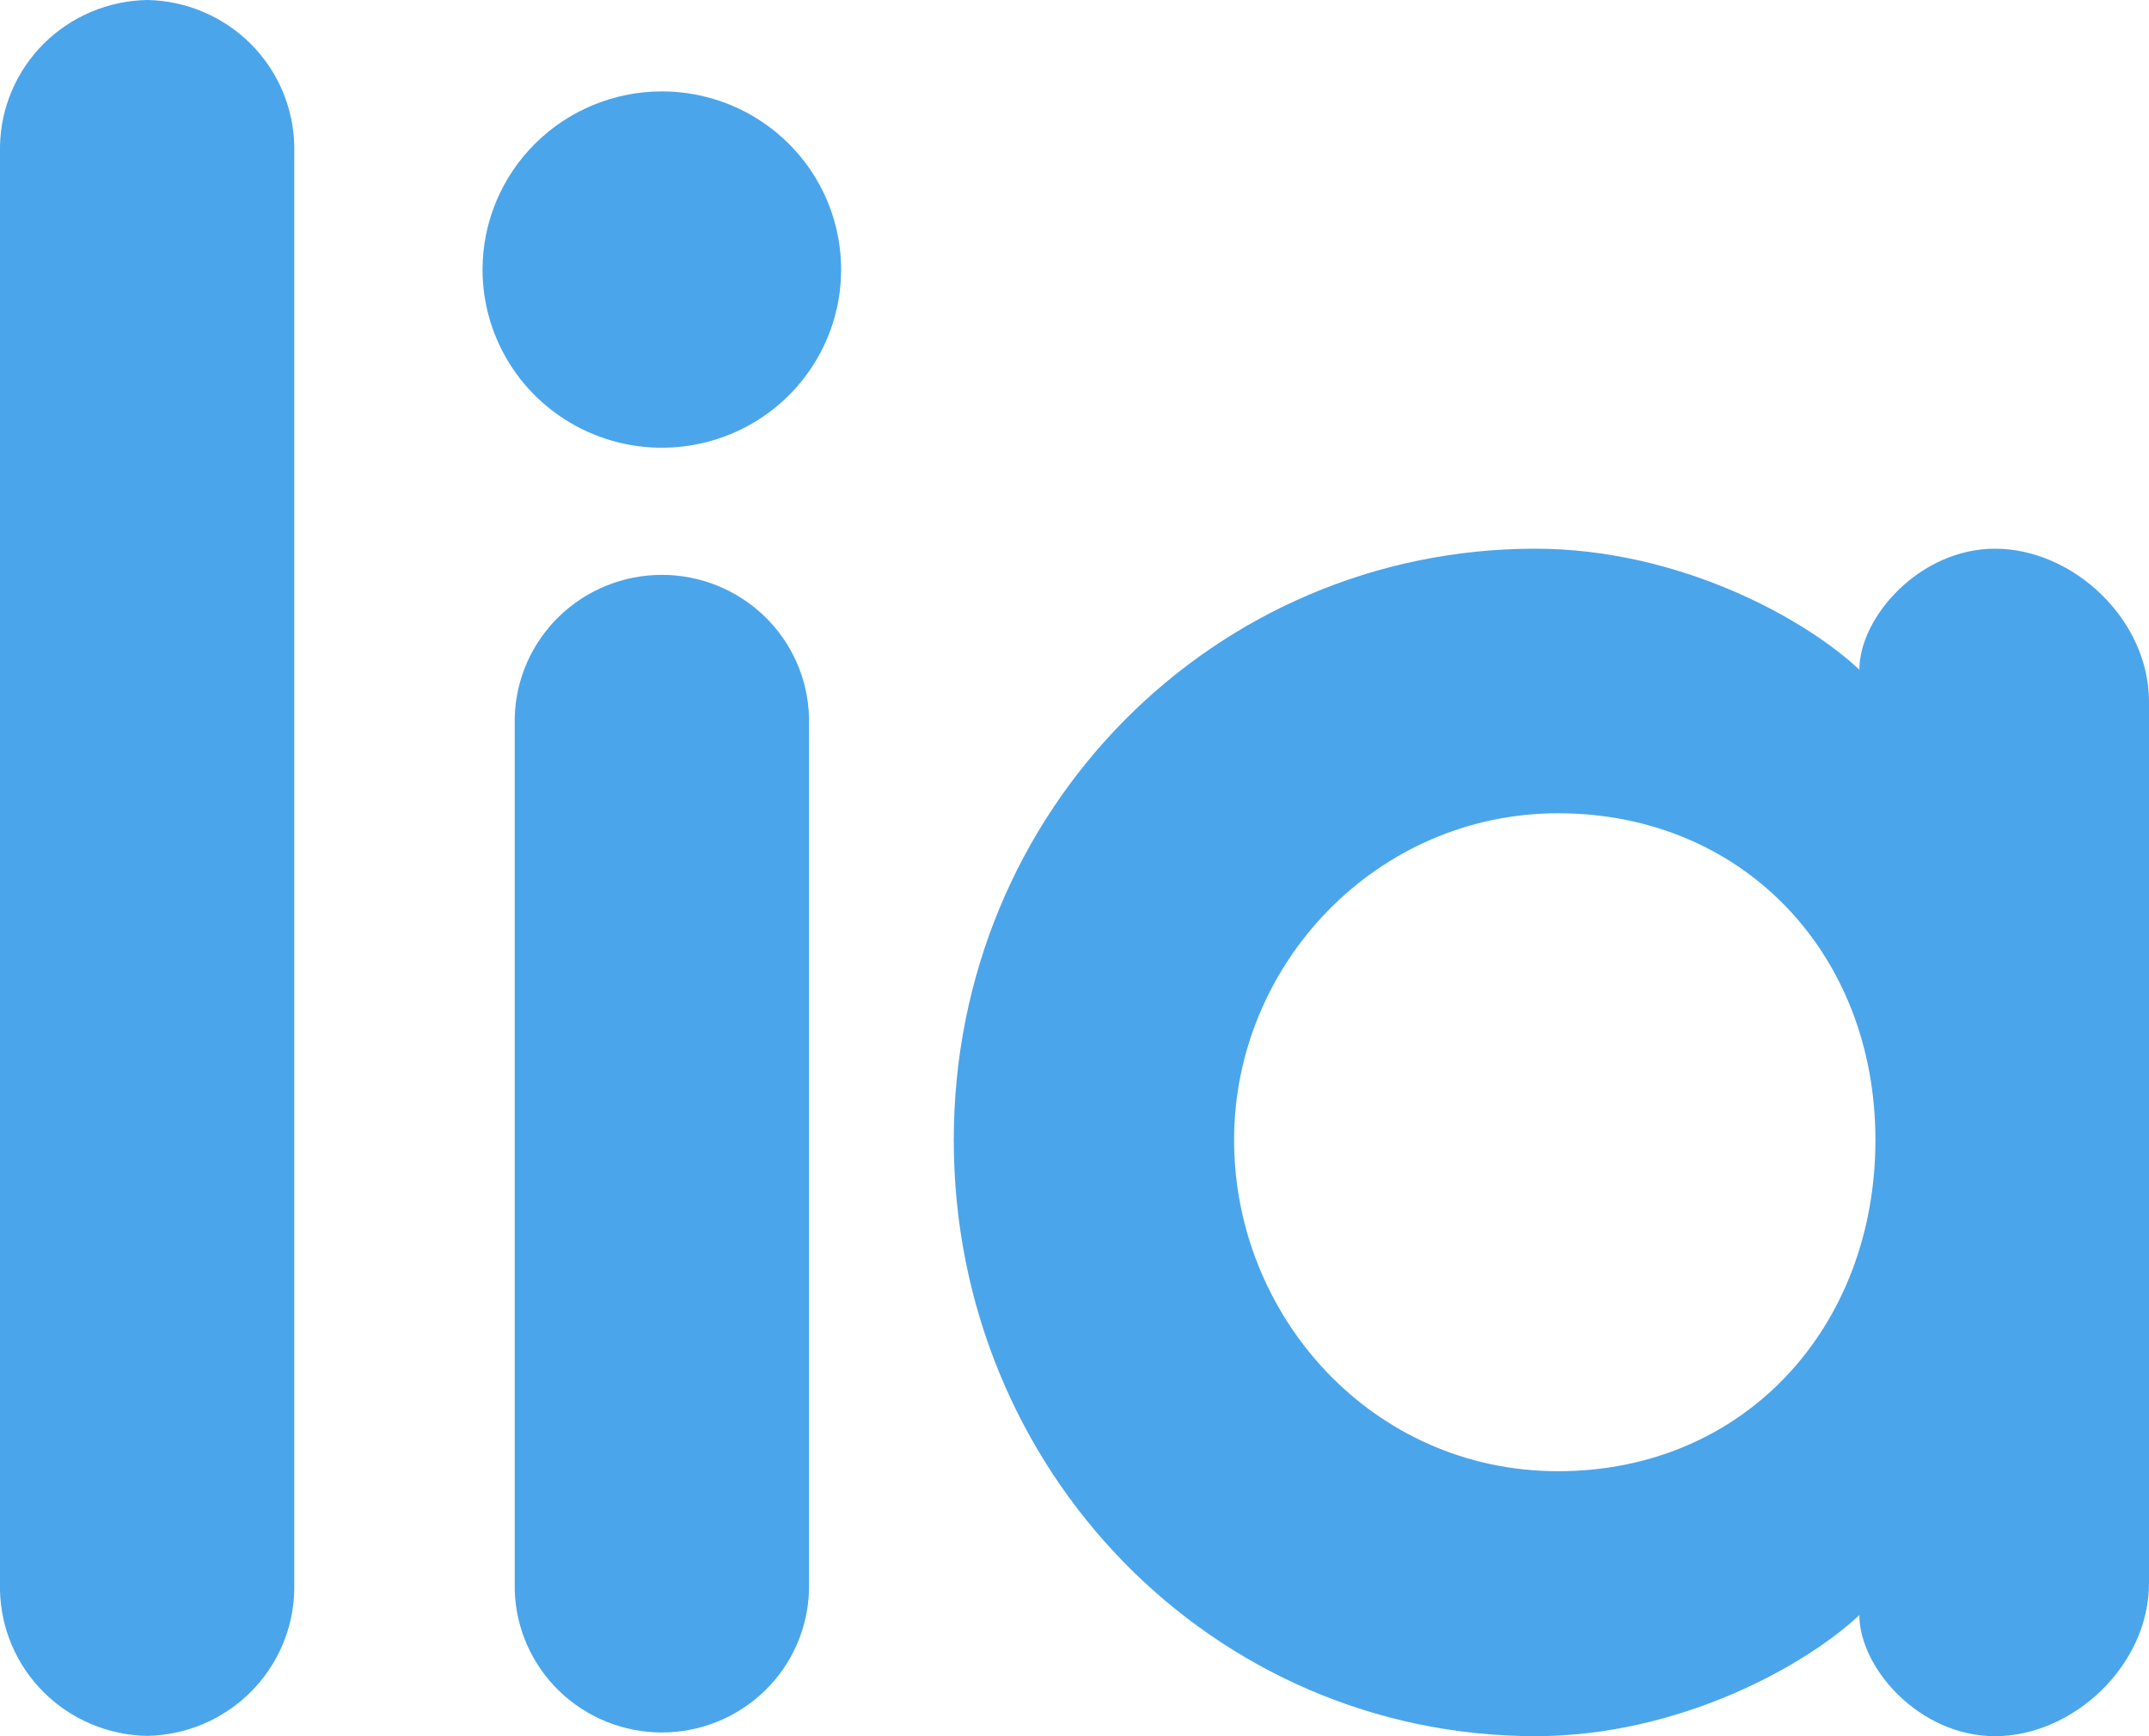 <svg width="99" height="80" viewBox="0 0 99 80" fill="none" xmlns="http://www.w3.org/2000/svg">
<g clip-path="url(#clip0)">
<path d="M13.556 73.266C13.521 75.039 12.795 76.73 11.531 77.983C10.268 79.237 8.565 79.954 6.78 79.986C4.995 79.957 3.29 79.24 2.025 77.986C0.76 76.733 0.034 75.04 0 73.266L0 6.739C0.031 4.961 0.755 3.265 2.02 2.008C3.285 0.751 4.992 0.031 6.78 0C8.568 0.032 10.274 0.752 11.538 2.009C12.802 3.266 13.525 4.962 13.556 6.739V73.266Z" fill="#4BA5EA"/>
<path d="M30.489 4.211C32.123 4.211 33.721 4.693 35.079 5.595C36.438 6.498 37.496 7.781 38.121 9.281C38.746 10.782 38.909 12.433 38.59 14.026C38.27 15.619 37.483 17.082 36.327 18.23C35.17 19.378 33.698 20.159 32.095 20.474C30.492 20.79 28.831 20.626 27.321 20.003C25.812 19.381 24.523 18.327 23.616 16.976C22.71 15.624 22.227 14.036 22.229 12.412C22.233 10.237 23.106 8.152 24.654 6.615C26.202 5.078 28.3 4.213 30.489 4.211ZM37.269 73.266C37.223 75.022 36.489 76.691 35.223 77.917C33.957 79.143 32.259 79.829 30.491 79.829C28.724 79.829 27.026 79.143 25.76 77.917C24.494 76.691 23.759 75.022 23.713 73.266V33.052C23.759 31.296 24.494 29.627 25.76 28.401C27.026 27.175 28.724 26.489 30.491 26.489C32.259 26.489 33.957 27.175 35.223 28.401C36.489 29.627 37.223 31.296 37.269 33.052V73.266Z" fill="#4BA5EA"/>
<path d="M99 72.948C99 76.736 95.508 80 91.905 80C88.409 80 85.657 76.842 85.657 74.42C83.219 76.718 77.396 80 70.722 80C55.894 79.986 43.938 67.791 43.938 52.529C43.938 37.267 56.001 25.283 70.722 25.283C77.396 25.283 83.21 28.547 85.657 30.859C85.657 28.441 88.432 25.283 91.905 25.283C95.508 25.283 99 28.547 99 32.335V72.948ZM71.781 37.474C63.415 37.474 56.852 44.42 56.852 52.529C56.852 60.638 63.207 67.791 71.781 67.791C80.356 67.791 86.397 61.157 86.397 52.529C86.397 43.901 80.255 37.474 71.781 37.474Z" fill="#4BA5EA"/>
</g>
<defs>
<clipPath id="clip0">
<rect width="99" height="80" fill="white"/>
</clipPath>
</defs>
</svg>
